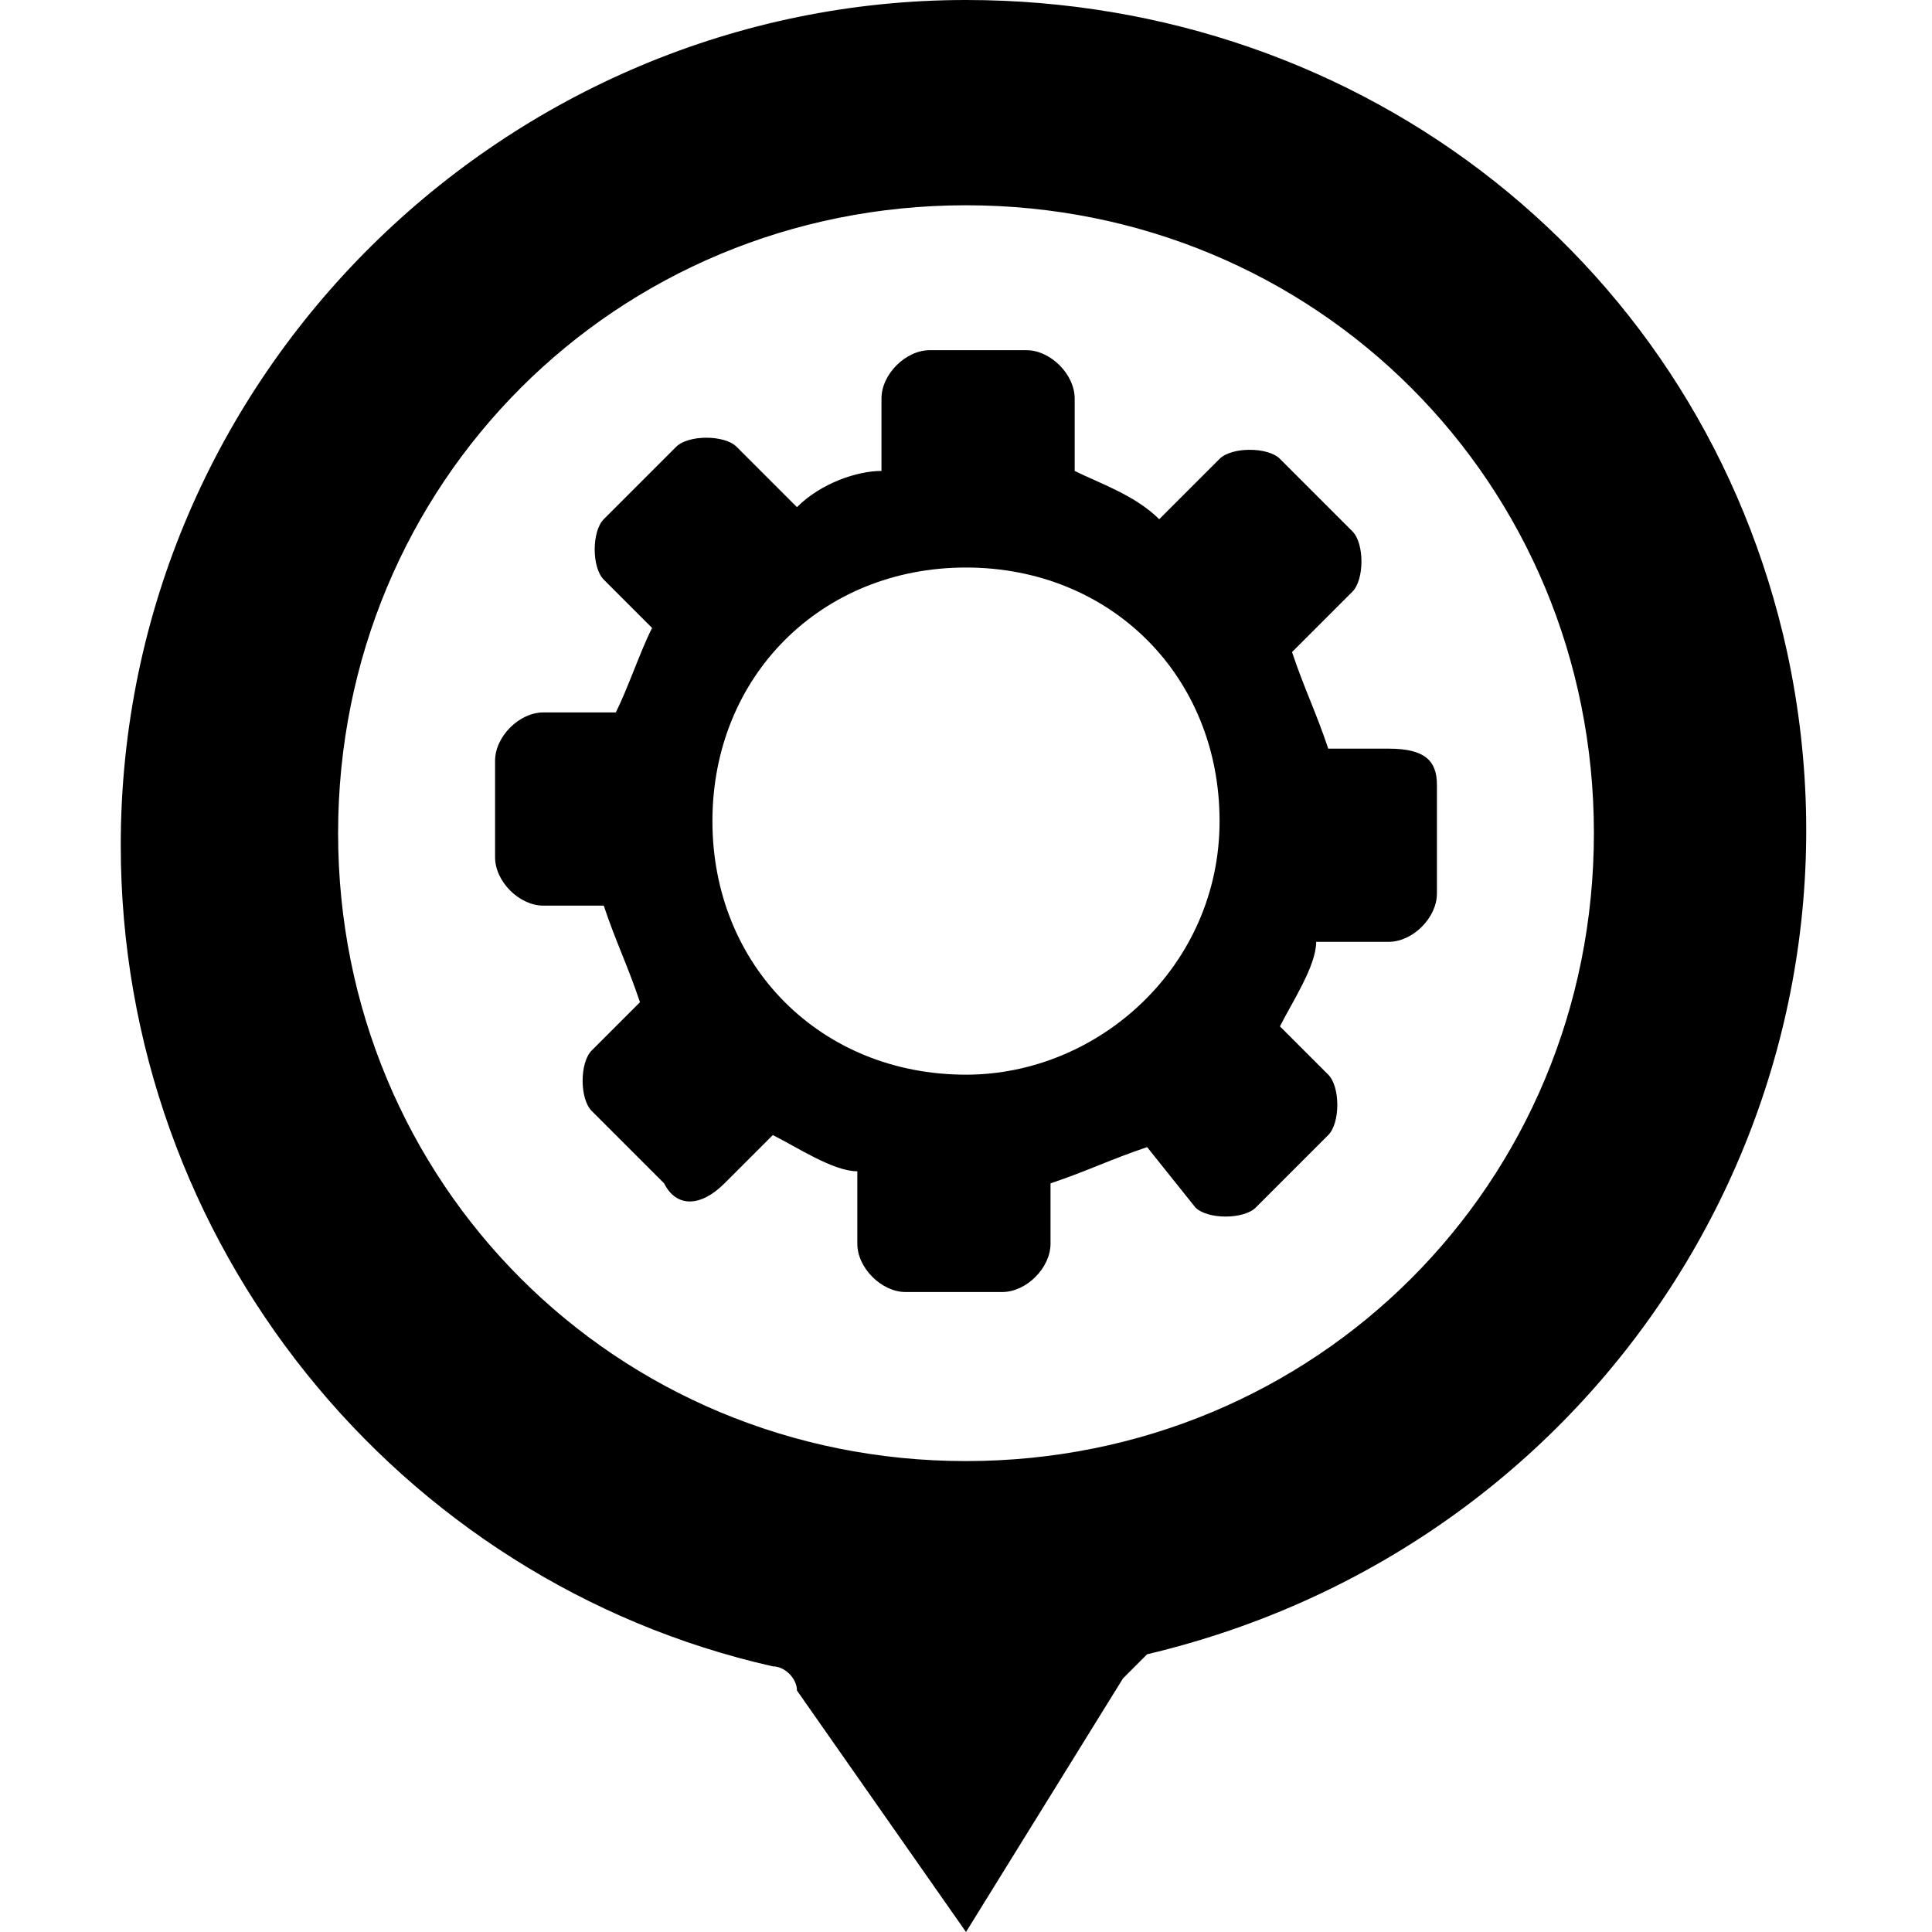 <svg xmlns="http://www.w3.org/2000/svg" viewBox="0 0 16 16"><path d="M8 0C4.2 0 1 3.1 1 7c0 3.3 2.3 6.1 5.4 6.8.1 0 .2.1.2.2L8 16l1.3-2.1.2-.2c3.8-.9 6.1-4.6 5.3-8.3C14.1 2.2 11.3 0 8 0zm0 12.1c-2.9 0-5.2-2.3-5.2-5.2S5.1 1.7 8 1.7s5.2 2.3 5.2 5.2c0 2.9-2.3 5.2-5.2 5.2z"/><path d="M11.5 6.2H11c-.1-.3-.2-.5-.3-.8l.5-.5c.1-.1.1-.4 0-.5l-.6-.6c-.1-.1-.4-.1-.5 0l-.5.5c-.2-.2-.5-.3-.7-.4v-.6c0-.2-.2-.4-.4-.4h-.8c-.2 0-.4.2-.4.4v.6c-.2 0-.5.1-.7.3l-.5-.5c-.1-.1-.4-.1-.5 0l-.6.6c-.1.1-.1.4 0 .5l.4.4c-.1.2-.2.5-.3.7h-.6c-.2 0-.4.2-.4.4v.8c0 .2.2.4.4.4H5c.1.3.2.5.3.8l-.4.4c-.1.1-.1.4 0 .5l.6.6c.1.2.3.2.5 0l.4-.4c.2.1.5.3.7.3v.6c0 .2.2.4.4.4h.8c.2 0 .4-.2.4-.4v-.5c.3-.1.5-.2.8-.3l.4.5c.1.1.4.1.5 0l.6-.6c.1-.1.1-.4 0-.5l-.4-.4c.1-.2.3-.5.3-.7h.6c.2 0 .4-.2.4-.4v-.9c0-.2-.1-.3-.4-.3zM8 8.9c-1.2 0-2.1-.9-2.1-2.1S6.8 4.7 8 4.7s2.1.9 2.1 2.1c0 1.2-1 2.1-2.1 2.1z"/></svg>